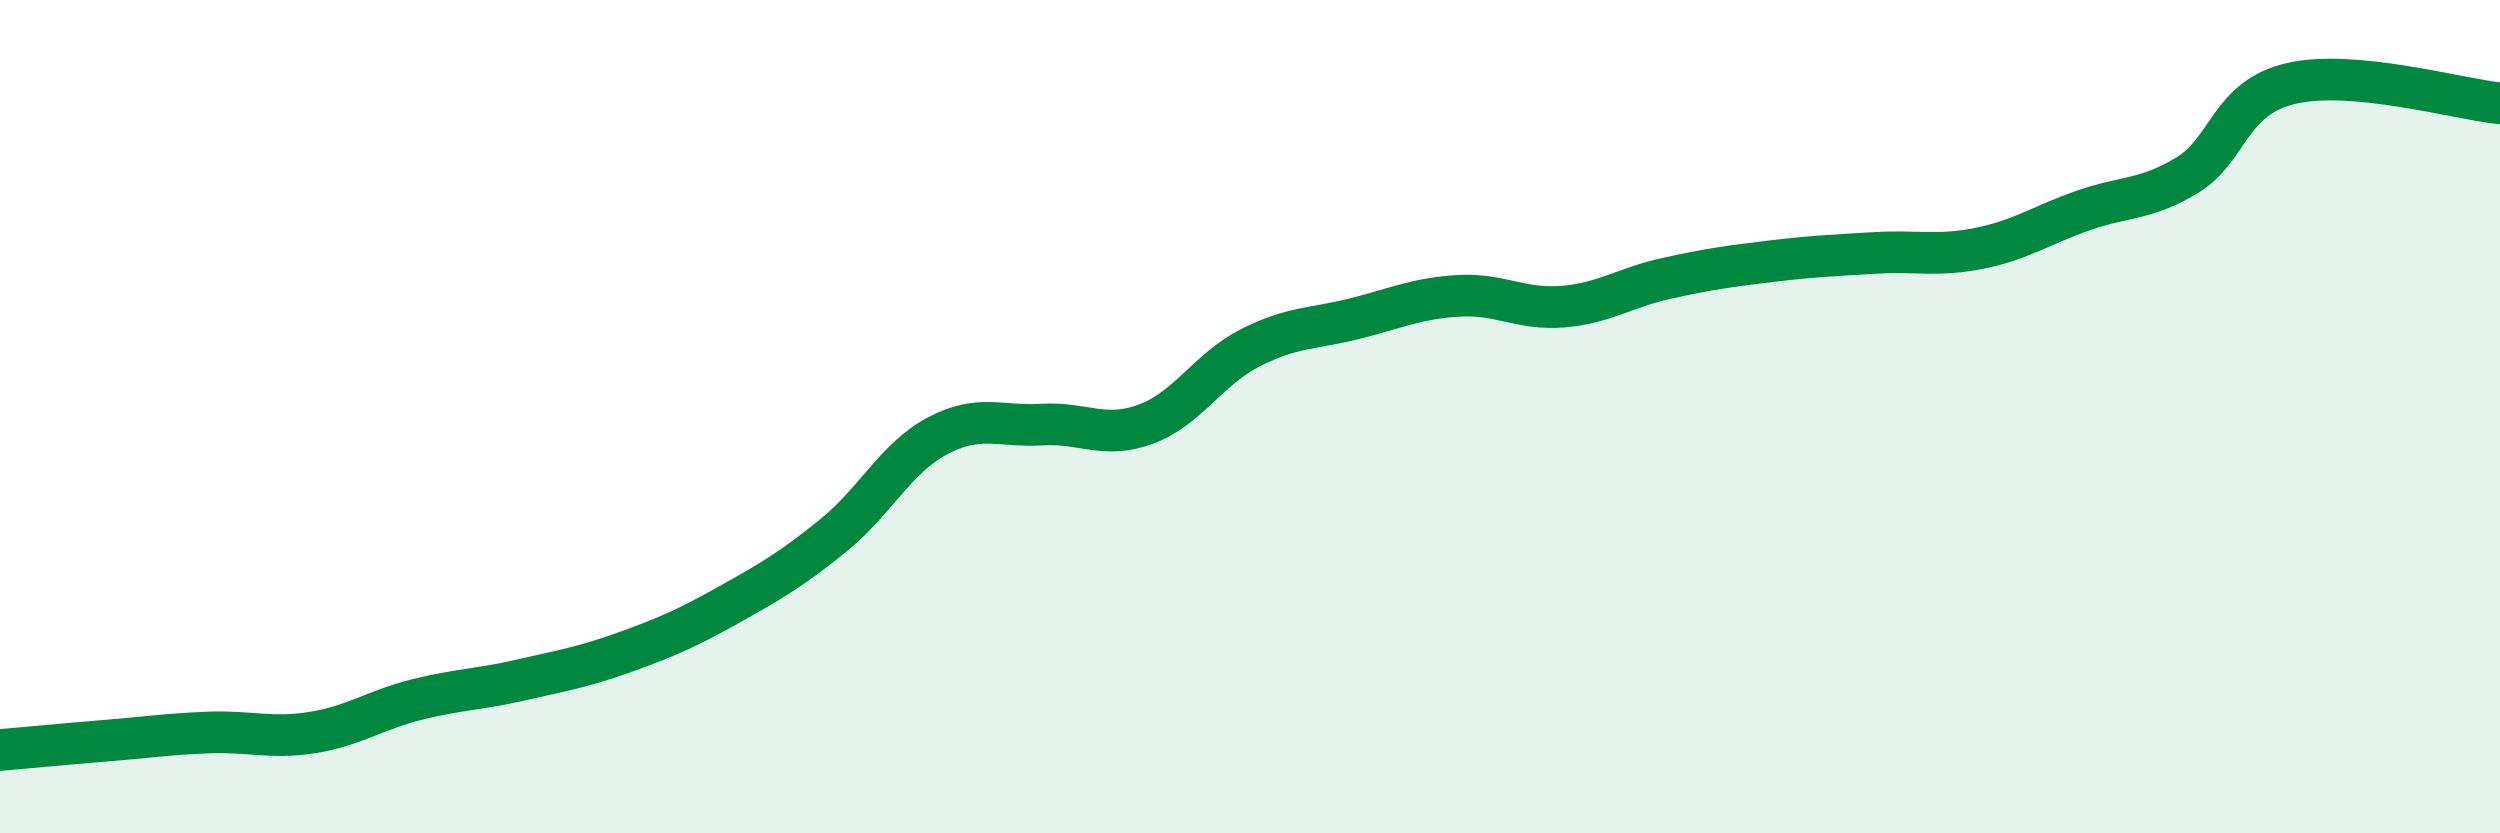 
    <svg width="60" height="20" viewBox="0 0 60 20" xmlns="http://www.w3.org/2000/svg">
      <path
        d="M 0,18 C 0.5,17.96 1.5,17.86 2.5,17.78 C 3.5,17.7 4,17.62 5,17.58 C 6,17.54 6.5,17.74 7.5,17.58 C 8.5,17.42 9,17.04 10,16.79 C 11,16.54 11.5,16.55 12.5,16.32 C 13.5,16.09 14,16.01 15,15.65 C 16,15.29 16.5,15.07 17.5,14.51 C 18.5,13.95 19,13.66 20,12.85 C 21,12.04 21.5,10.99 22.5,10.46 C 23.5,9.93 24,10.25 25,10.19 C 26,10.13 26.5,10.55 27.5,10.18 C 28.5,9.81 29,8.86 30,8.35 C 31,7.84 31.5,7.9 32.5,7.65 C 33.5,7.4 34,7.16 35,7.1 C 36,7.04 36.5,7.44 37.5,7.36 C 38.5,7.28 39,6.9 40,6.68 C 41,6.46 41.5,6.39 42.5,6.27 C 43.5,6.15 44,6.13 45,6.07 C 46,6.01 46.5,6.16 47.5,5.96 C 48.5,5.76 49,5.4 50,5.05 C 51,4.7 51.5,4.81 52.5,4.2 C 53.5,3.59 53.5,2.34 55,2 C 56.5,1.66 59,2.38 60,2.48L60 20L0 20Z"
        fill="#008740"
        opacity="0.1"
        stroke-linecap="round"
        stroke-linejoin="round"
      />
      <path
        d="M 0,18 C 0.5,17.96 1.5,17.86 2.5,17.78 C 3.5,17.7 4,17.62 5,17.58 C 6,17.54 6.5,17.74 7.5,17.58 C 8.5,17.42 9,17.04 10,16.79 C 11,16.54 11.5,16.55 12.5,16.32 C 13.5,16.09 14,16.01 15,15.65 C 16,15.29 16.5,15.07 17.5,14.51 C 18.5,13.95 19,13.66 20,12.85 C 21,12.04 21.5,10.99 22.5,10.46 C 23.5,9.93 24,10.25 25,10.19 C 26,10.13 26.5,10.55 27.5,10.18 C 28.5,9.81 29,8.86 30,8.35 C 31,7.84 31.5,7.9 32.5,7.65 C 33.5,7.4 34,7.16 35,7.1 C 36,7.04 36.5,7.44 37.5,7.36 C 38.5,7.28 39,6.9 40,6.68 C 41,6.46 41.5,6.39 42.5,6.27 C 43.5,6.15 44,6.13 45,6.07 C 46,6.01 46.5,6.16 47.5,5.96 C 48.5,5.76 49,5.4 50,5.05 C 51,4.7 51.5,4.81 52.5,4.2 C 53.5,3.59 53.5,2.34 55,2 C 56.5,1.66 59,2.38 60,2.48"
        stroke="#008740"
        stroke-width="1"
        fill="none"
        stroke-linecap="round"
        stroke-linejoin="round"
      />
    </svg>
  
